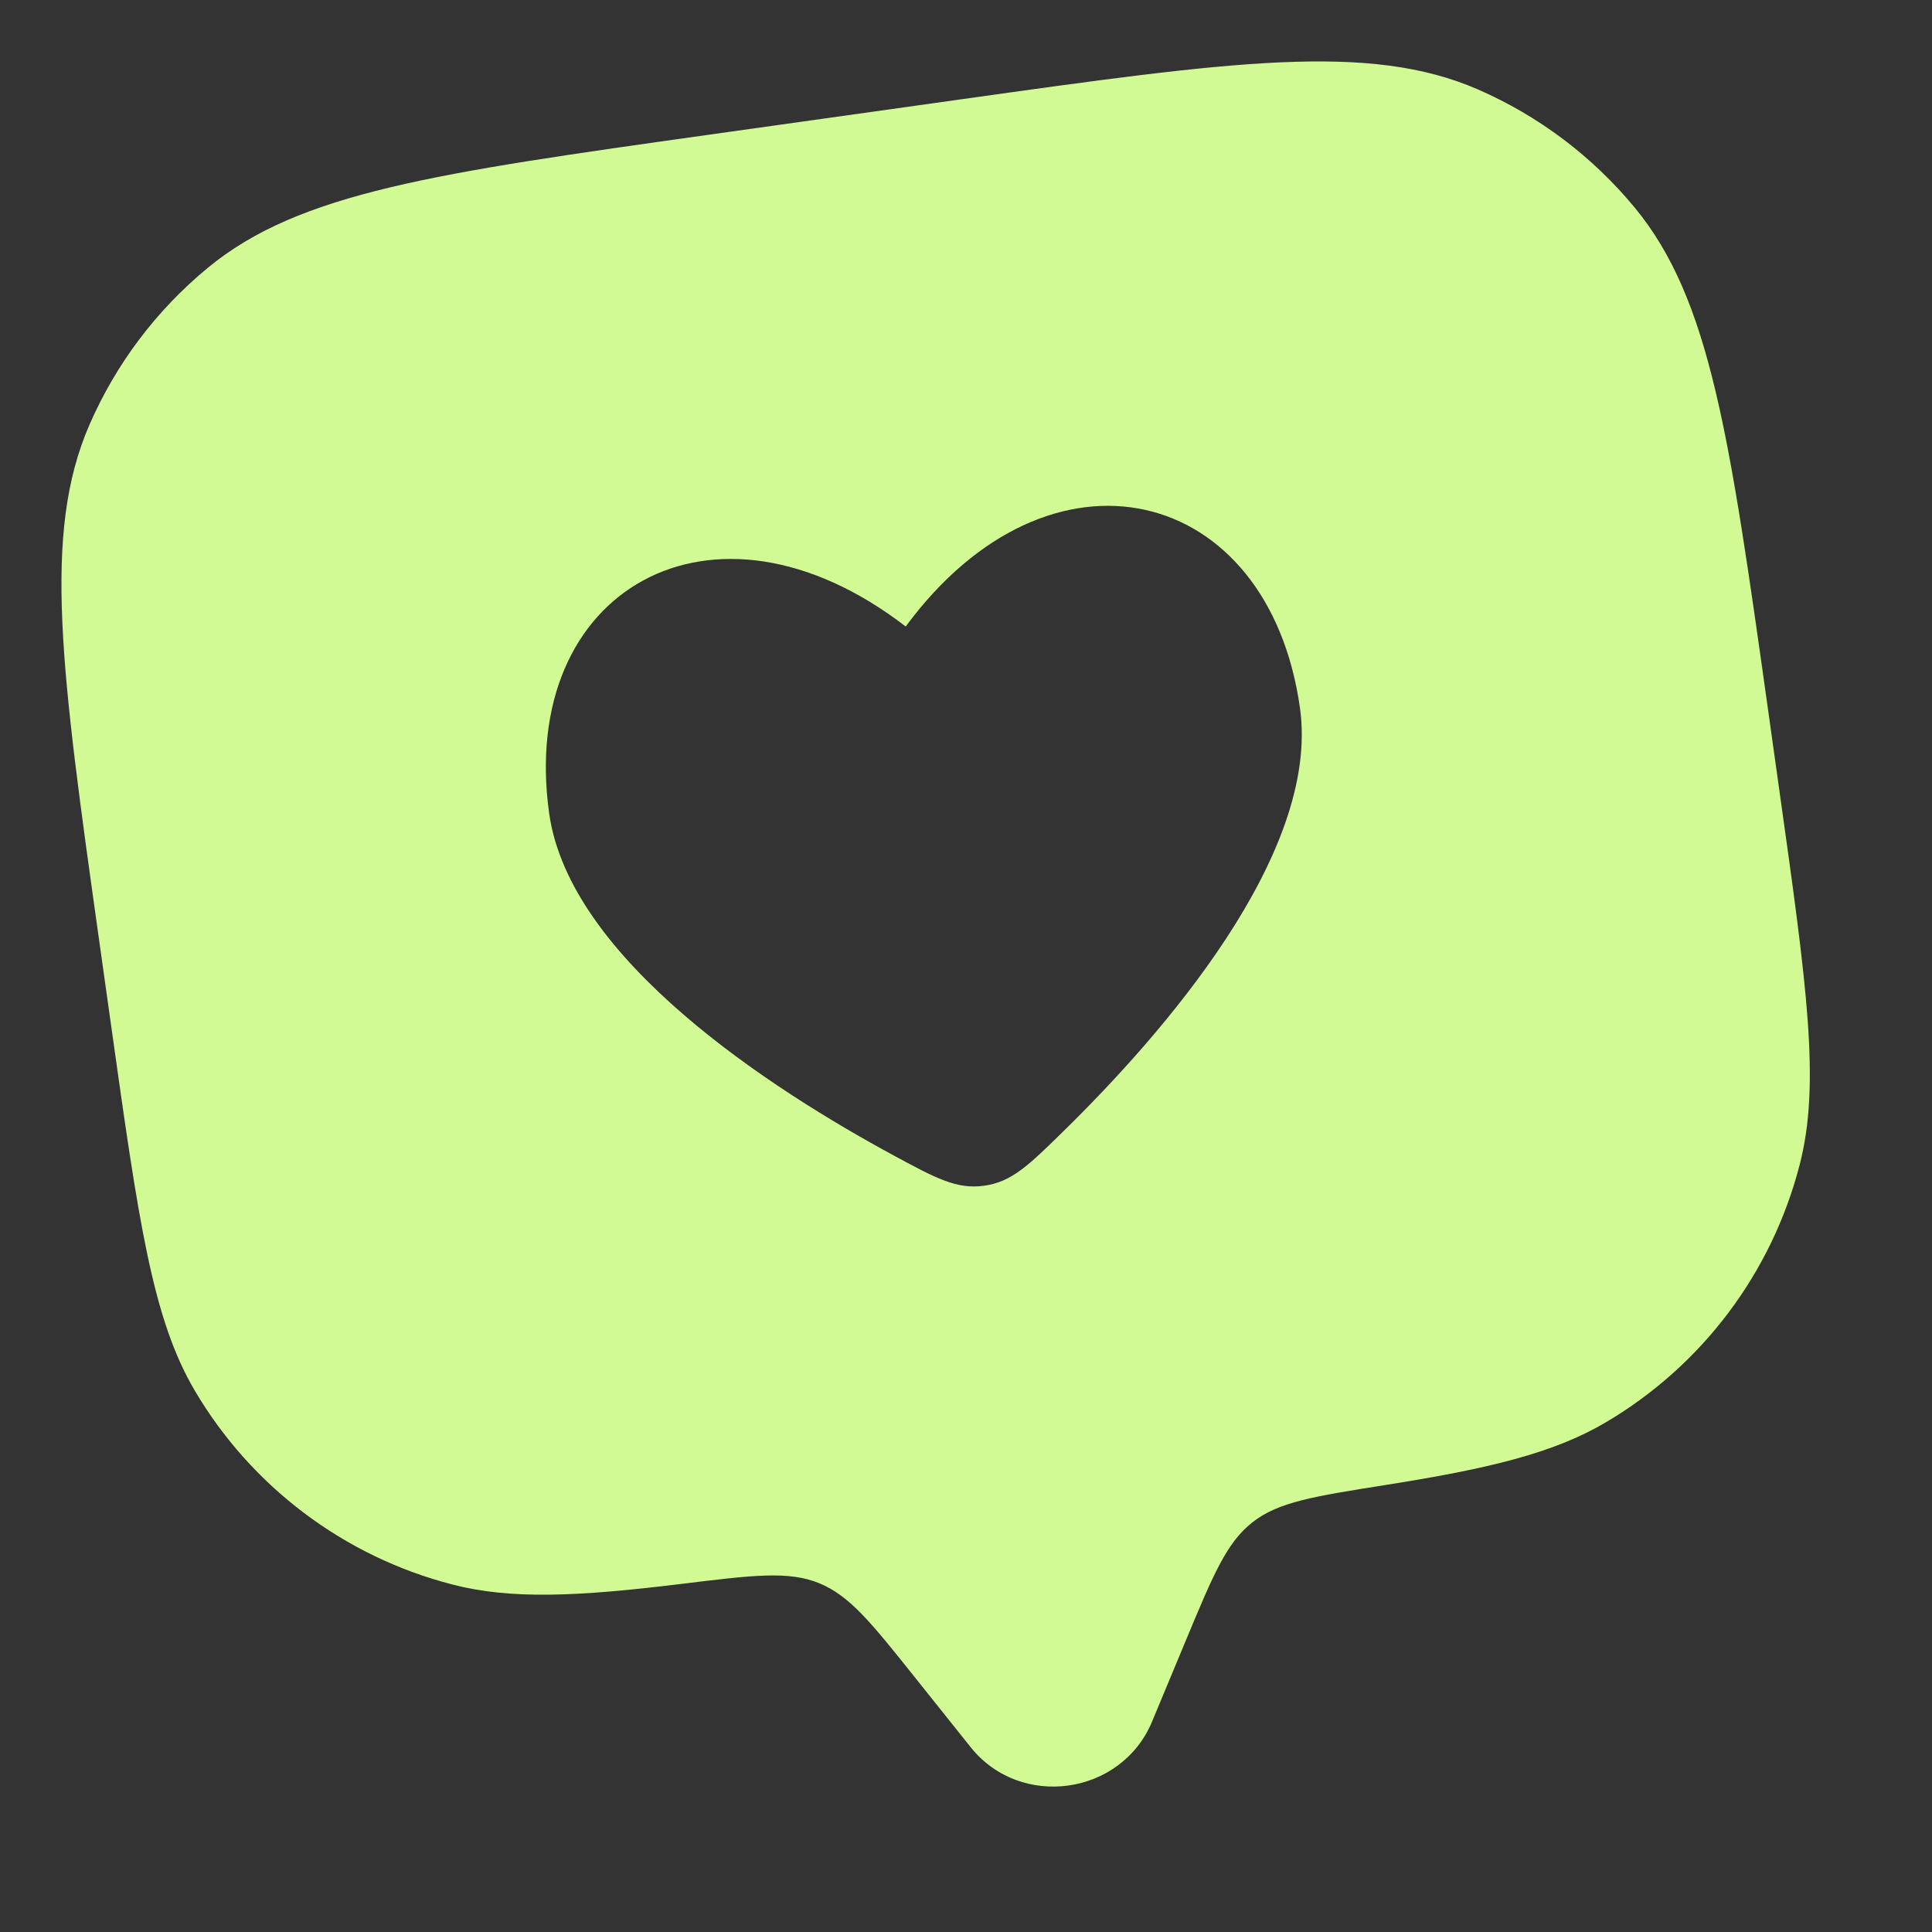 <?xml version="1.0" encoding="UTF-8"?> <svg xmlns="http://www.w3.org/2000/svg" width="43" height="43" viewBox="0 0 43 43" fill="none"><rect x="0" y="0" width="43" height="43" fill="#333333" stroke="none"/> <path fill-rule="evenodd" clip-rule="evenodd" d="M25.64 38.32L26.407 36.478C27.002 35.05 27.299 34.334 27.875 33.882C28.452 33.428 29.239 33.305 30.813 33.055C33.139 32.689 34.581 32.34 35.734 31.66C36.795 31.035 37.723 30.207 38.464 29.224C39.205 28.241 39.745 27.122 40.053 25.93C40.521 24.126 40.217 21.963 39.609 17.637L39.349 15.781C38.495 9.704 38.068 6.665 36.387 4.625C35.446 3.484 34.249 2.581 32.893 1.99C30.467 0.936 27.428 1.363 21.351 2.216L15.781 2.998C9.705 3.852 6.665 4.279 4.626 5.96C3.484 6.901 2.581 8.098 1.991 9.454C0.936 11.88 1.363 14.921 2.216 20.996L2.477 22.853C3.085 27.179 3.389 29.342 4.333 30.947C4.958 32.008 5.786 32.935 6.77 33.676C7.753 34.417 8.873 34.957 10.065 35.265C11.362 35.602 12.843 35.538 15.18 35.251C16.762 35.057 17.553 34.959 18.232 35.237C18.909 35.513 19.393 36.117 20.358 37.327L21.604 38.887C22.713 40.276 24.954 39.961 25.64 38.32ZM12.223 18.105C12.68 21.357 17.182 24.252 19.9 25.722C20.831 26.225 21.296 26.476 21.907 26.39C22.517 26.305 22.895 25.936 23.651 25.195C25.86 23.033 29.39 19.012 28.933 15.758C28.235 10.787 23.379 9.576 20.158 13.944C15.859 10.632 11.525 13.134 12.223 18.105Z" fill="#D1FA94"></path> </svg> 